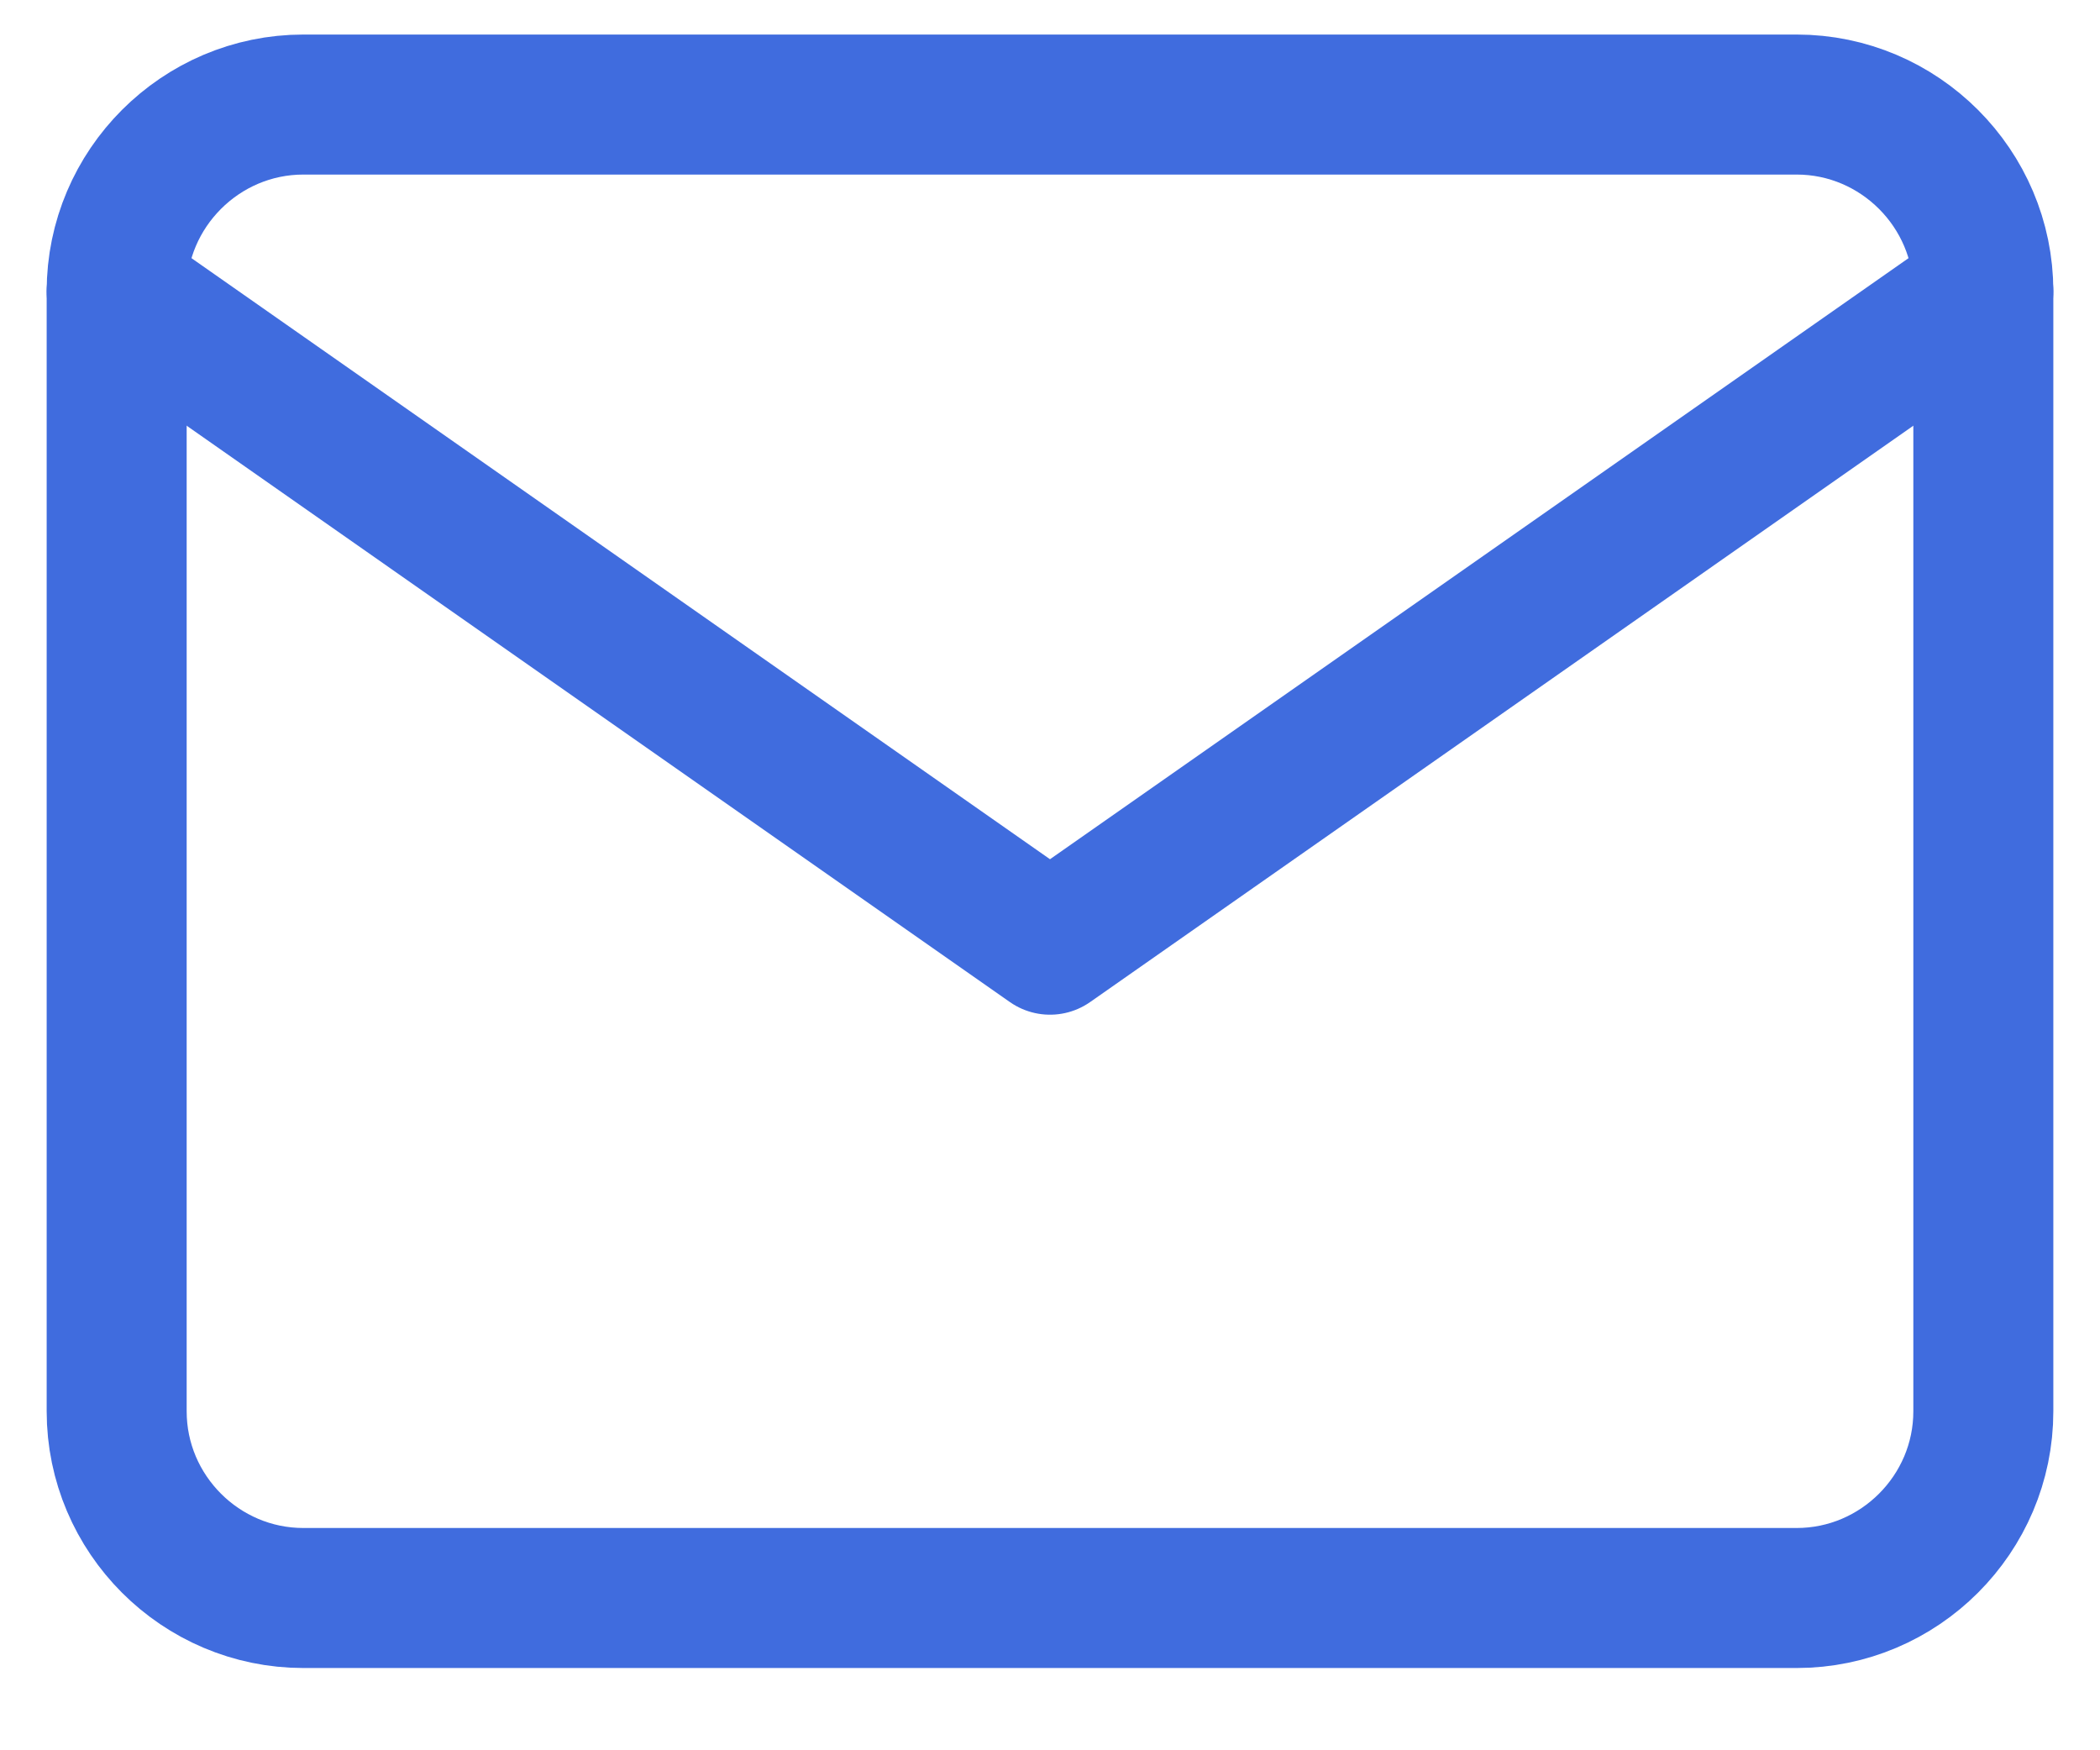 <svg width="18" height="15" viewBox="0 0 18 15" fill="none" xmlns="http://www.w3.org/2000/svg">
<path d="M2.6 0.896H15.4C16.28 0.896 17 1.616 17 2.496V12.095C17 12.976 16.28 13.695 15.4 13.695H2.6C1.72 13.695 1 12.976 1 12.095V2.496C1 1.616 1.72 0.896 2.6 0.896Z" stroke="#406CDE" stroke-width="1.2" stroke-linecap="round" stroke-linejoin="round"/>
<path d="M17 2.496L9 8.096L1 2.496" stroke="#406CDE" stroke-width="1.2" stroke-linecap="round" stroke-linejoin="round"/>
</svg>
